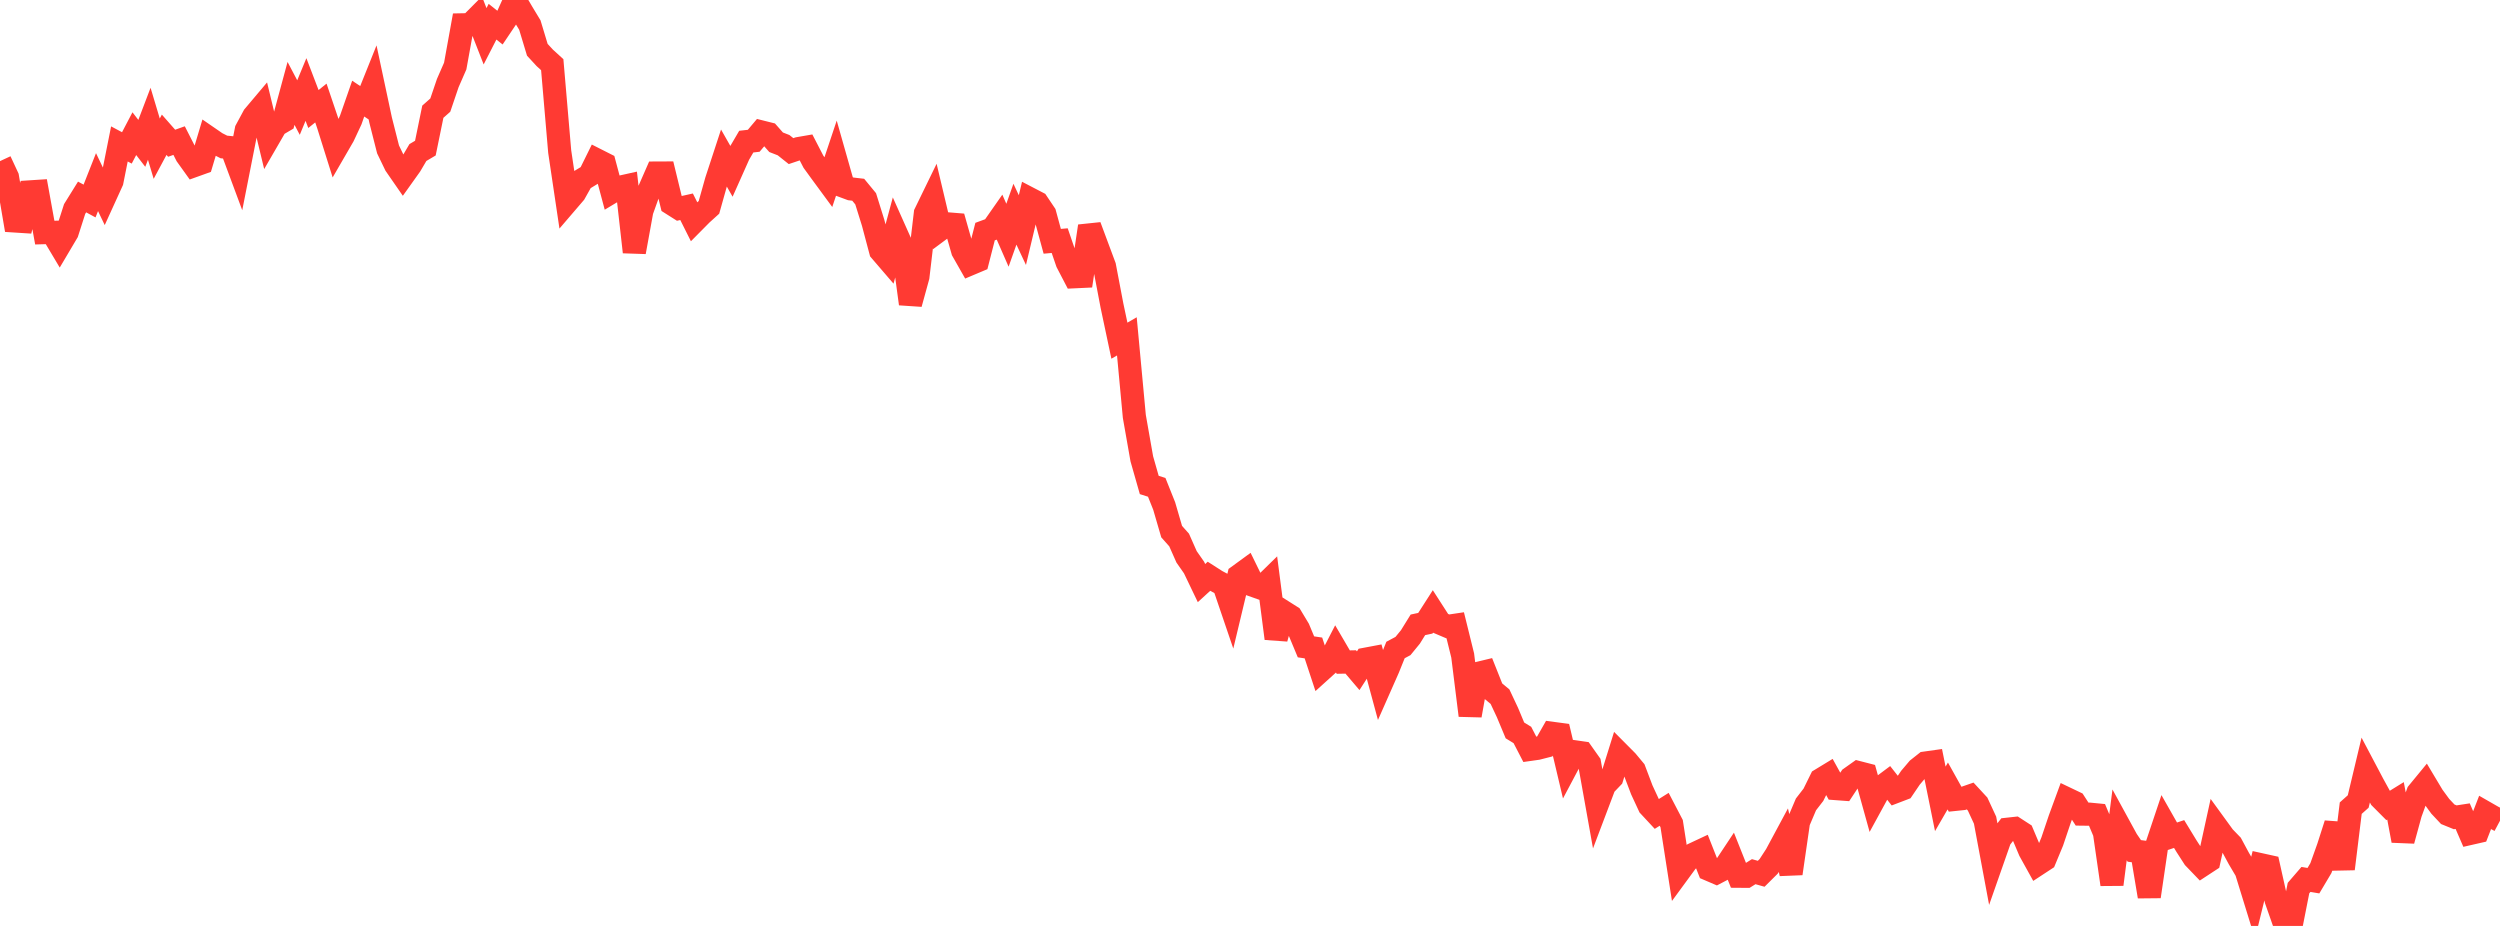 <?xml version="1.0" standalone="no"?>
<!DOCTYPE svg PUBLIC "-//W3C//DTD SVG 1.1//EN" "http://www.w3.org/Graphics/SVG/1.1/DTD/svg11.dtd">

<svg width="135" height="50" viewBox="0 0 135 50" preserveAspectRatio="none" 
  xmlns="http://www.w3.org/2000/svg"
  xmlns:xlink="http://www.w3.org/1999/xlink">


<polyline points="0.0, 8.701 0.403, 9.567 0.806, 11.932 1.209, 11.958 1.612, 10.362 2.015, 10.336 2.418, 12.561 2.821, 12.549 3.224, 13.225 3.627, 12.544 4.03, 11.286 4.433, 10.637 4.836, 10.855 5.239, 9.834 5.642, 10.677 6.045, 9.792 6.448, 7.772 6.851, 7.987 7.254, 7.218 7.657, 7.741 8.06, 6.682 8.463, 8.028 8.866, 7.277 9.269, 7.735 9.672, 7.592 10.075, 8.383 10.478, 8.945 10.881, 8.8 11.284, 7.454 11.687, 7.731 12.09, 7.936 12.493, 7.976 12.896, 9.061 13.299, 7.02 13.701, 6.275 14.104, 5.797 14.507, 7.466 14.91, 6.77 15.313, 6.533 15.716, 5.043 16.119, 5.809 16.522, 4.833 16.925, 5.887 17.328, 5.563 17.731, 6.755 18.134, 8.039 18.537, 7.343 18.94, 6.482 19.343, 5.325 19.746, 5.593 20.149, 4.588 20.552, 6.48 20.955, 8.068 21.358, 8.904 21.761, 9.486 22.164, 8.921 22.567, 8.237 22.97, 7.998 23.373, 6.033 23.776, 5.676 24.179, 4.488 24.582, 3.566 24.985, 1.341 25.388, 1.333 25.791, 0.928 26.194, 1.959 26.597, 1.172 27.0, 1.492 27.403, 0.892 27.806, 0.0 28.209, 0.687 28.612, 1.353 29.015, 2.688 29.418, 3.125 29.821, 3.492 30.224, 8.186 30.627, 10.896 31.03, 10.426 31.433, 9.708 31.836, 9.464 32.239, 8.648 32.642, 8.852 33.045, 10.361 33.448, 10.119 33.851, 10.029 34.254, 13.609 34.657, 11.391 35.06, 10.266 35.463, 9.345 35.866, 9.343 36.269, 11 36.672, 11.255 37.075, 11.165 37.478, 11.969 37.881, 11.562 38.284, 11.197 38.687, 9.762 39.09, 8.531 39.493, 9.24 39.896, 8.336 40.299, 7.648 40.701, 7.602 41.104, 7.124 41.507, 7.225 41.91, 7.682 42.313, 7.839 42.716, 8.16 43.119, 8.024 43.522, 7.954 43.925, 8.733 44.328, 9.288 44.731, 9.836 45.134, 8.63 45.537, 10.05 45.94, 10.199 46.343, 10.246 46.746, 10.735 47.149, 12.029 47.552, 13.546 47.955, 14.015 48.358, 12.52 48.761, 13.422 49.164, 16.405 49.567, 14.94 49.97, 11.518 50.373, 10.69 50.776, 12.388 51.179, 12.089 51.582, 12.122 51.985, 13.54 52.388, 14.25 52.791, 14.08 53.194, 12.506 53.597, 12.358 54.0, 11.782 54.403, 12.703 54.806, 11.566 55.209, 12.425 55.612, 10.739 56.015, 10.949 56.418, 11.549 56.821, 13.03 57.224, 12.994 57.627, 14.17 58.03, 14.944 58.433, 14.925 58.836, 12.213 59.239, 13.296 59.642, 14.378 60.045, 16.496 60.448, 18.397 60.851, 18.163 61.254, 22.486 61.657, 24.775 62.06, 26.188 62.463, 26.316 62.866, 27.324 63.269, 28.707 63.672, 29.16 64.075, 30.069 64.478, 30.646 64.881, 31.487 65.284, 31.118 65.687, 31.376 66.09, 31.591 66.493, 32.775 66.896, 31.091 67.299, 30.797 67.701, 31.619 68.104, 31.762 68.507, 31.367 68.91, 34.477 69.313, 33.038 69.716, 33.293 70.119, 33.963 70.522, 34.93 70.925, 34.99 71.328, 36.211 71.731, 35.847 72.134, 35.064 72.537, 35.753 72.94, 35.745 73.343, 36.219 73.746, 35.596 74.149, 35.52 74.552, 37.011 74.955, 36.099 75.358, 35.1 75.761, 34.885 76.164, 34.392 76.567, 33.741 76.97, 33.655 77.373, 33.027 77.776, 33.653 78.179, 33.824 78.582, 33.764 78.985, 35.396 79.388, 38.633 79.791, 36.369 80.194, 36.272 80.597, 37.284 81.0, 37.619 81.403, 38.477 81.806, 39.442 82.209, 39.689 82.612, 40.467 83.015, 40.41 83.418, 40.307 83.821, 39.6 84.224, 39.654 84.627, 41.357 85.03, 40.597 85.433, 40.655 85.836, 41.225 86.239, 43.477 86.642, 42.412 87.045, 41.99 87.448, 40.698 87.851, 41.104 88.254, 41.588 88.657, 42.652 89.06, 43.521 89.463, 43.955 89.866, 43.703 90.269, 44.476 90.672, 47.068 91.075, 46.518 91.478, 46.115 91.881, 45.926 92.284, 46.949 92.687, 47.122 93.09, 46.911 93.493, 46.304 93.896, 47.317 94.299, 47.32 94.701, 47.07 95.104, 47.184 95.507, 46.784 95.91, 46.165 96.313, 45.415 96.716, 47.171 97.119, 44.387 97.522, 43.438 97.925, 42.917 98.328, 42.098 98.731, 41.853 99.134, 42.583 99.537, 42.613 99.94, 42.004 100.343, 41.718 100.746, 41.822 101.149, 43.273 101.552, 42.535 101.955, 42.234 102.358, 42.747 102.761, 42.593 103.164, 41.999 103.567, 41.524 103.97, 41.205 104.373, 41.148 104.776, 43.139 105.179, 42.442 105.582, 43.166 105.985, 43.124 106.388, 42.984 106.791, 43.42 107.194, 44.29 107.597, 46.449 108.0, 45.299 108.403, 44.779 108.806, 44.735 109.209, 44.996 109.612, 45.95 110.015, 46.677 110.418, 46.413 110.821, 45.441 111.224, 44.244 111.627, 43.144 112.03, 43.337 112.433, 43.961 112.836, 43.966 113.239, 44.005 113.642, 44.966 114.045, 47.758 114.448, 44.621 114.851, 45.359 115.254, 45.949 115.657, 46.002 116.06, 48.412 116.463, 45.665 116.866, 44.462 117.269, 45.172 117.672, 45.037 118.075, 45.698 118.478, 46.323 118.881, 46.742 119.284, 46.478 119.687, 44.636 120.09, 45.191 120.493, 45.608 120.896, 46.356 121.299, 47.037 121.701, 48.341 122.104, 46.7 122.507, 46.789 122.91, 48.595 123.313, 49.745 123.716, 50.0 124.119, 47.956 124.522, 47.489 124.925, 47.557 125.328, 46.879 125.731, 45.752 126.134, 44.493 126.537, 46.918 126.94, 43.64 127.343, 43.281 127.746, 41.593 128.149, 42.356 128.552, 43.089 128.955, 43.494 129.358, 43.245 129.761, 45.394 130.164, 43.92 130.567, 42.808 130.97, 42.318 131.373, 42.991 131.776, 43.541 132.179, 43.97 132.582, 44.134 132.985, 44.072 133.388, 45.004 133.791, 44.912 134.194, 43.874 134.597, 44.105 135.0, 44.32" fill="none" stroke="#ff3a33" stroke-width="1.25"/>

</svg>